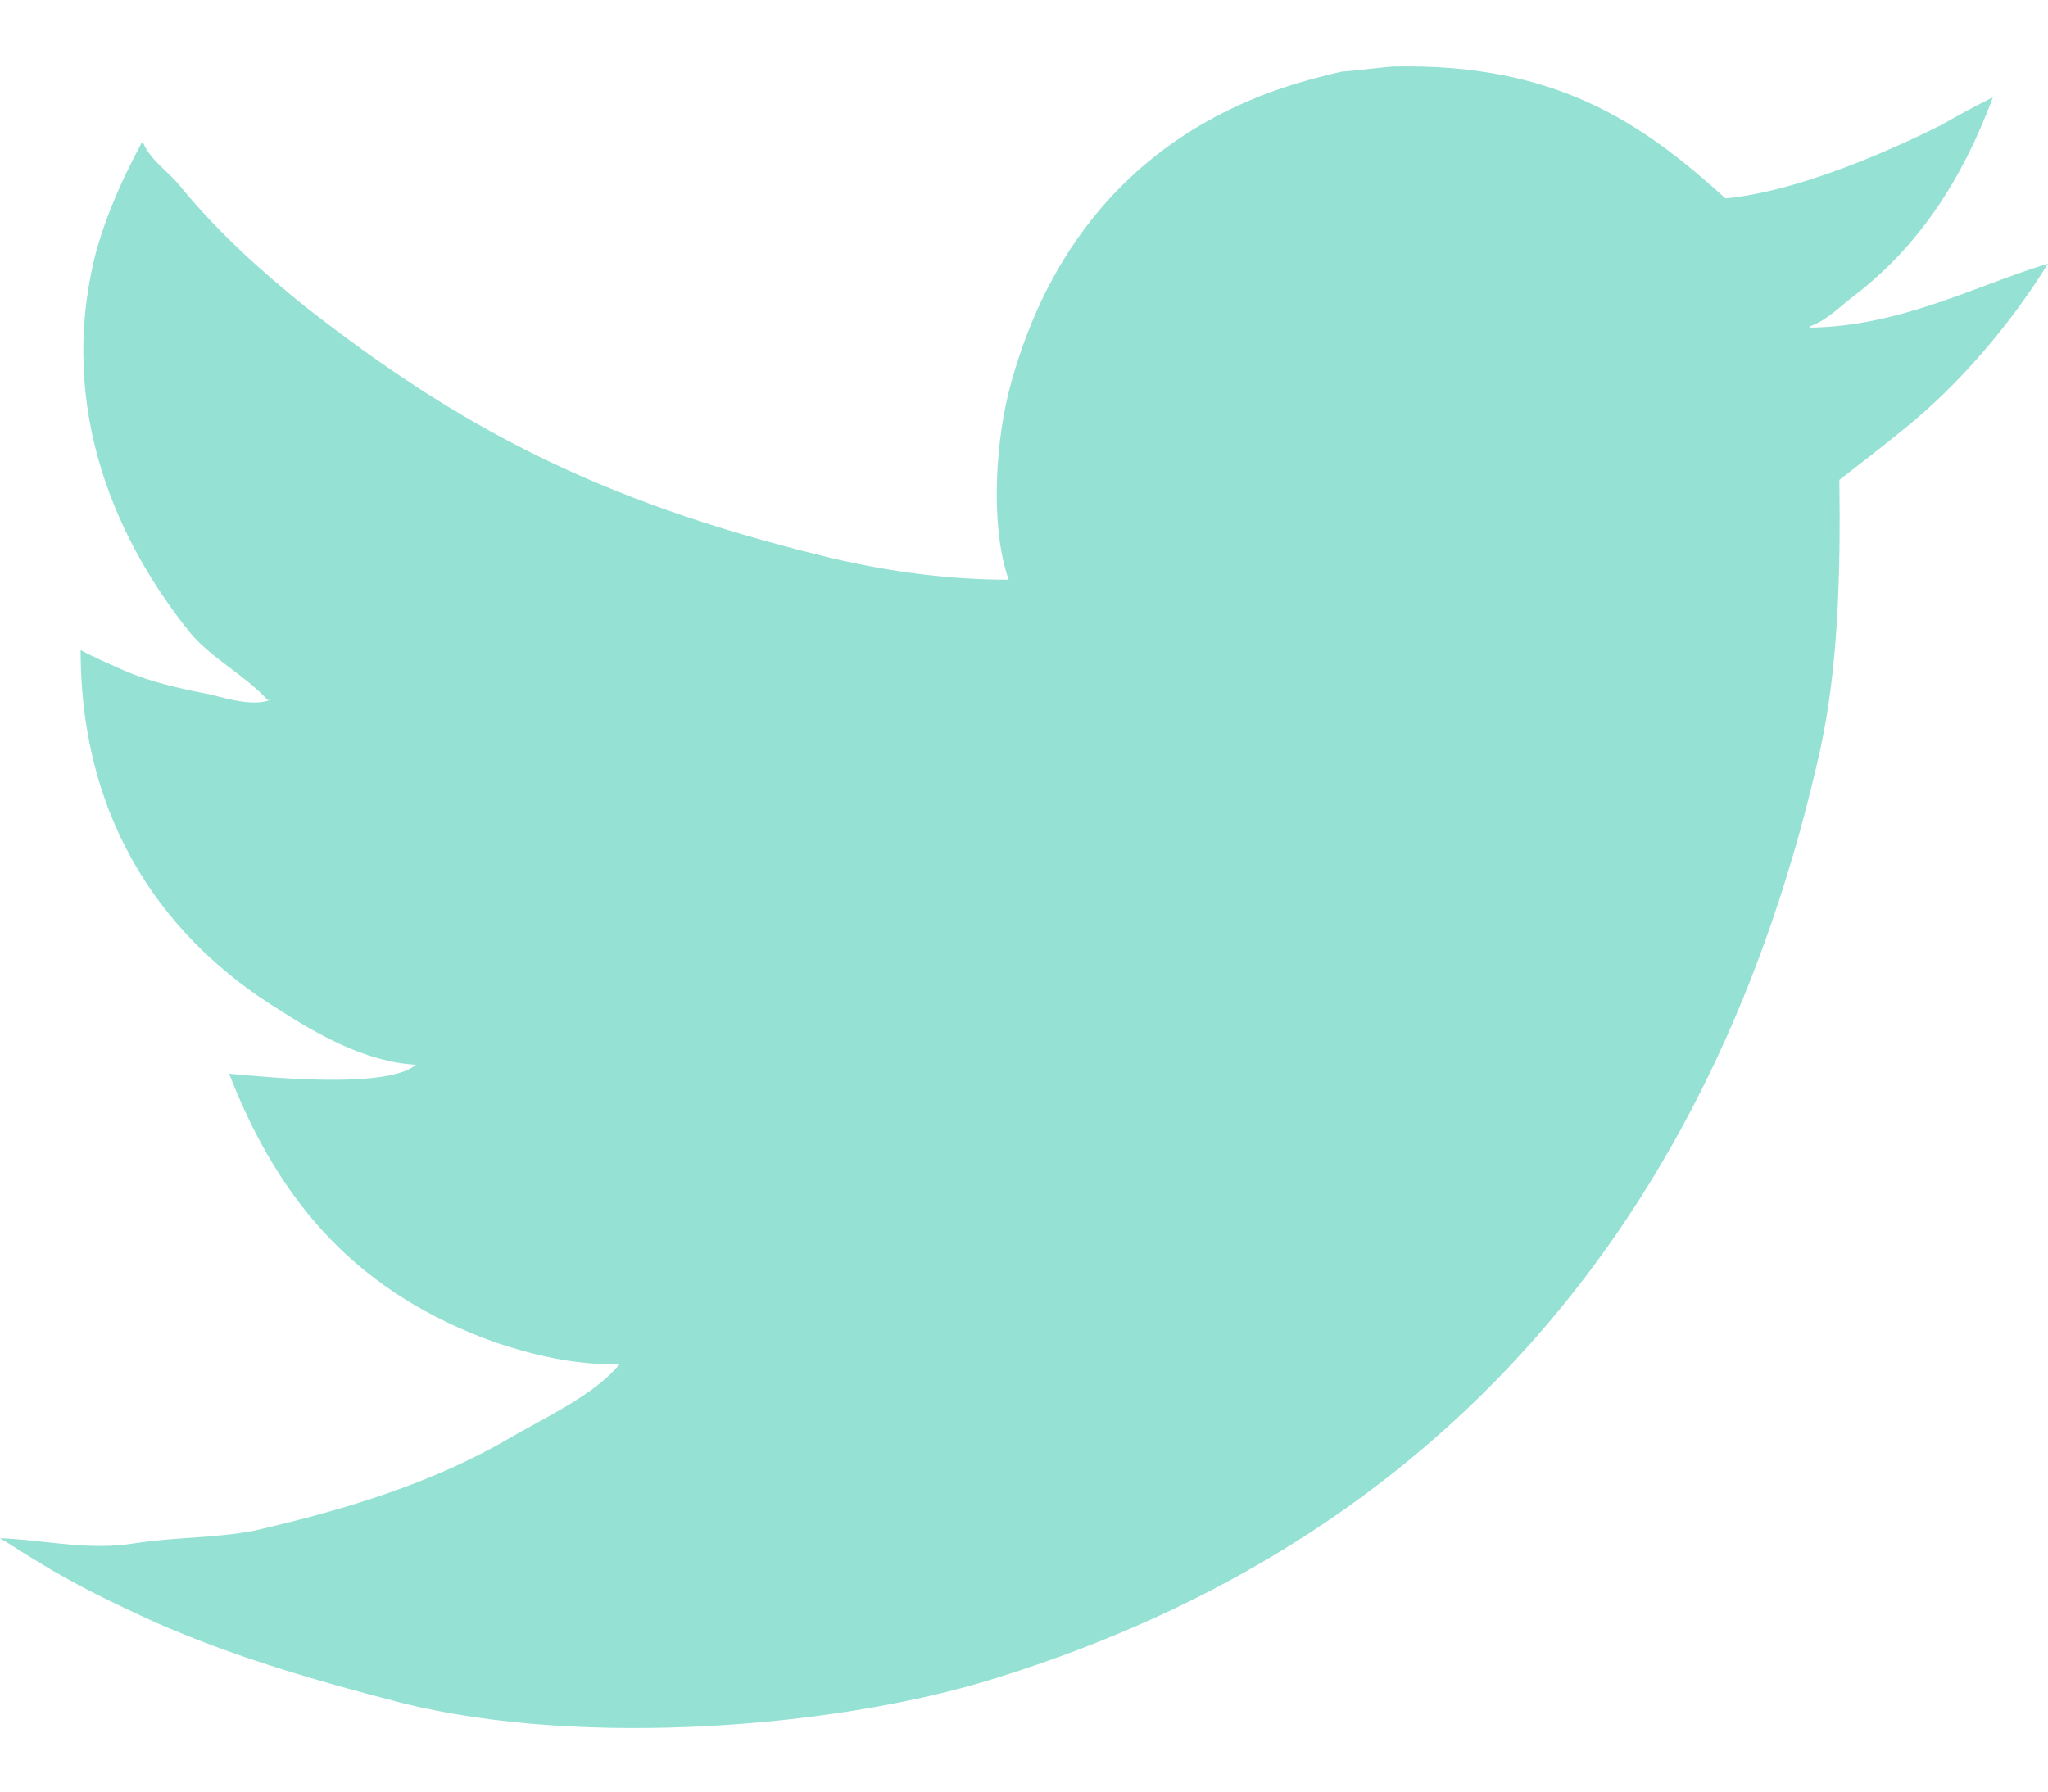 <svg xmlns="http://www.w3.org/2000/svg" viewBox="0 0 16 14" width="16" height="14">
	<style>
		tspan { white-space:pre }
		.shp0 { fill: #95e1d3 } 
	</style>
	<g id="footer">
		<g id="1">
			<g id="icons">
				<path id="twitter" class="shp0" d="M10.88 0.52C12.15 0.49 12.83 0.96 13.48 1.55C14.03 1.5 14.74 1.19 15.16 0.98C15.3 0.9 15.43 0.83 15.57 0.76C15.33 1.4 15 1.91 14.5 2.3C14.39 2.38 14.28 2.5 14.14 2.55C14.14 2.55 14.14 2.56 14.14 2.56C14.85 2.55 15.44 2.23 16 2.06C16 2.06 16 2.06 16 2.06C15.71 2.53 15.31 3 14.89 3.34C14.72 3.48 14.55 3.61 14.37 3.75C14.38 4.5 14.36 5.22 14.22 5.86C13.4 9.54 11.23 12.04 7.79 13.11C6.56 13.5 4.56 13.66 3.15 13.31C2.45 13.13 1.81 12.94 1.22 12.68C0.89 12.53 0.58 12.38 0.29 12.2C0.19 12.14 0.1 12.08 0 12.02C0.32 12.03 0.69 12.12 1.05 12.06C1.37 12.01 1.69 12.02 1.99 11.96C2.73 11.79 3.39 11.58 3.96 11.25C4.23 11.09 4.65 10.9 4.84 10.66C4.48 10.67 4.14 10.58 3.87 10.49C2.81 10.11 2.19 9.42 1.79 8.39C2.11 8.42 3.03 8.51 3.25 8.32C2.85 8.3 2.46 8.07 2.18 7.89C1.32 7.36 0.63 6.46 0.63 5.08C0.74 5.14 0.86 5.19 0.97 5.24C1.18 5.33 1.4 5.38 1.66 5.43C1.77 5.46 1.98 5.52 2.11 5.47C2.1 5.47 2.1 5.47 2.09 5.47C1.92 5.28 1.66 5.15 1.49 4.95C0.94 4.27 0.43 3.22 0.75 1.97C0.84 1.65 0.97 1.37 1.11 1.11C1.11 1.12 1.12 1.12 1.12 1.12C1.18 1.26 1.33 1.35 1.42 1.47C1.7 1.81 2.04 2.12 2.39 2.4C3.59 3.34 4.67 3.91 6.41 4.34C6.85 4.45 7.35 4.53 7.88 4.53C7.73 4.1 7.78 3.41 7.9 2.99C8.19 1.94 8.82 1.19 9.75 0.79C9.98 0.69 10.22 0.62 10.48 0.56C10.62 0.55 10.75 0.53 10.88 0.52Z" />
			</g>
		</g>
	</g>
</svg>